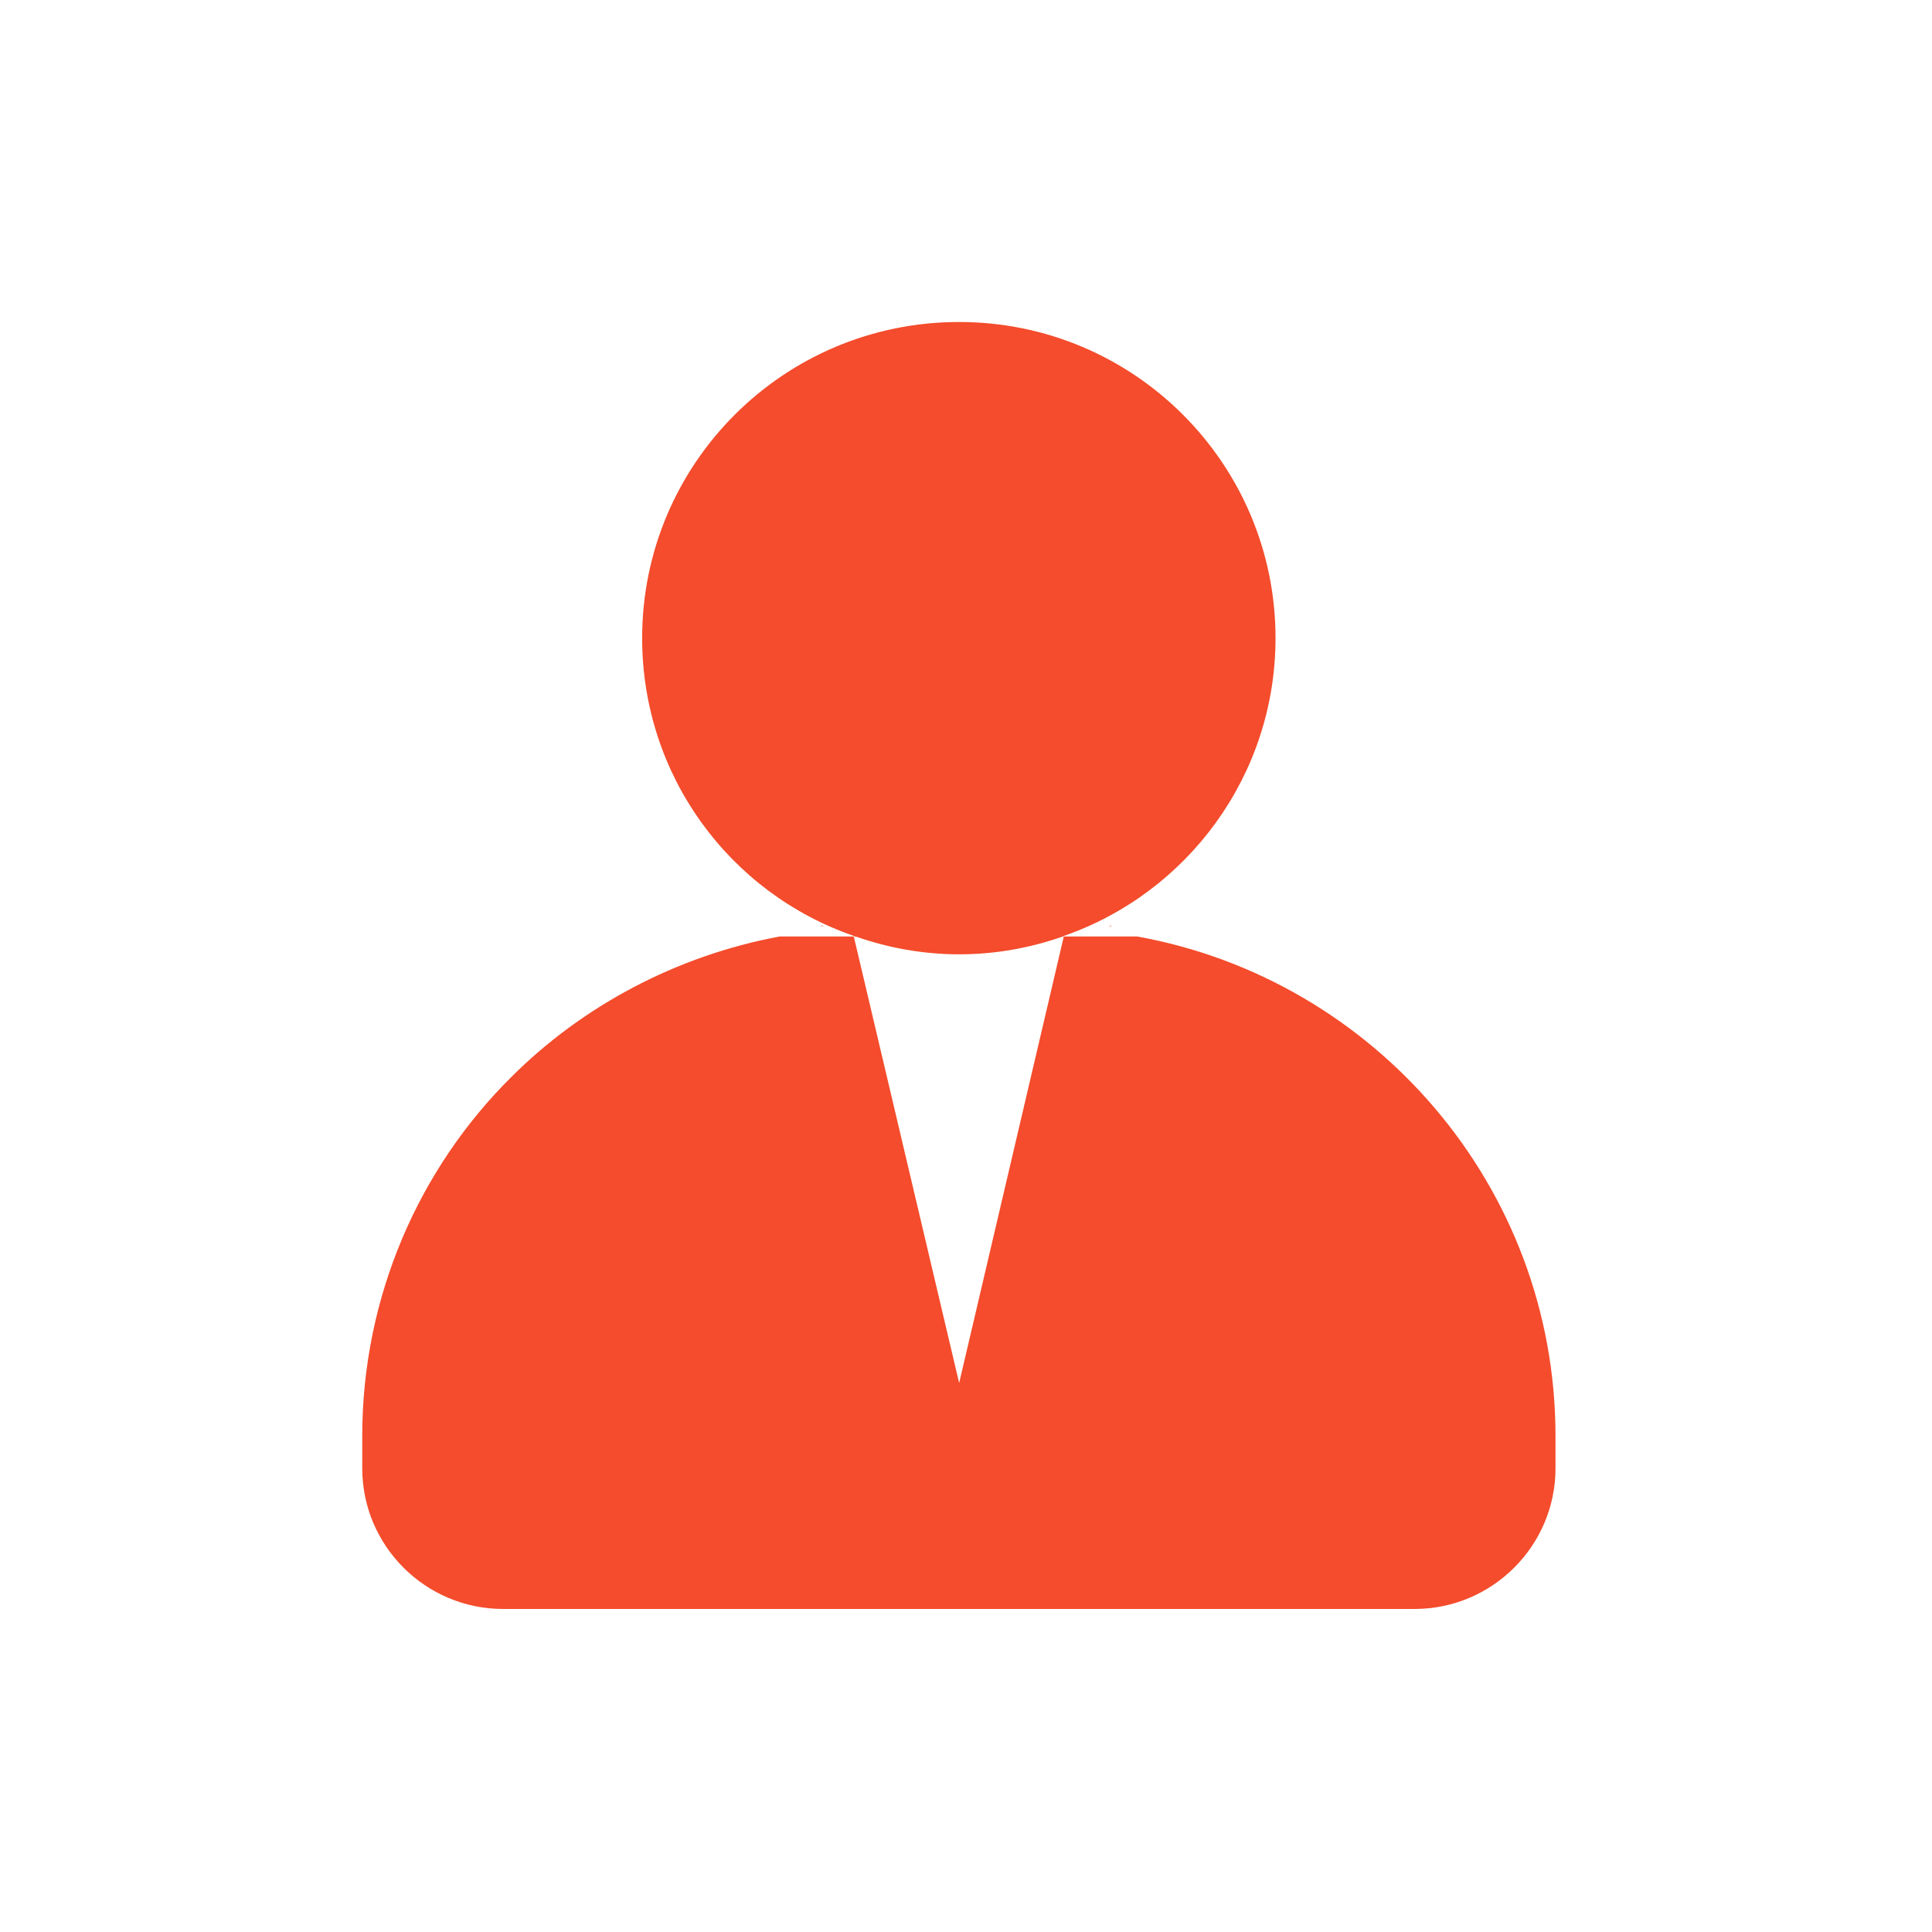 <svg width="24" height="24" viewBox="0 0 24 24" fill="none" xmlns="http://www.w3.org/2000/svg">
<path d="M10.203 11.492C10.217 11.506 10.231 11.506 10.245 11.506H10.203V11.492ZM13.801 11.492V11.506H13.773C13.787 11.506 13.801 11.492 13.801 11.492Z" fill="#F44C2C"/>
<path d="M19.323 17.839V18.239C19.323 19.207 18.532 19.987 17.574 19.987H6.249C5.289 19.987 4.5 19.207 4.5 18.239V17.839C4.5 16.101 5.21 14.512 6.349 13.382C7.229 12.501 8.399 11.872 9.687 11.633H10.606L11.915 17.18L13.215 11.633H14.124C17.074 12.163 19.323 14.741 19.323 17.839Z" fill="#F44C2C"/>
<path d="M15.845 7.927C15.845 9.637 14.746 11.095 13.216 11.626C13.216 11.626 13.206 11.636 13.196 11.636C12.796 11.775 12.366 11.855 11.916 11.855C11.466 11.855 11.036 11.775 10.636 11.636C10.626 11.636 10.616 11.636 10.606 11.626C9.066 11.095 7.977 9.637 7.977 7.927C7.977 5.759 9.736 4 11.914 4C14.086 4 15.845 5.759 15.845 7.927Z" fill="#F44C2C"/>
</svg>

